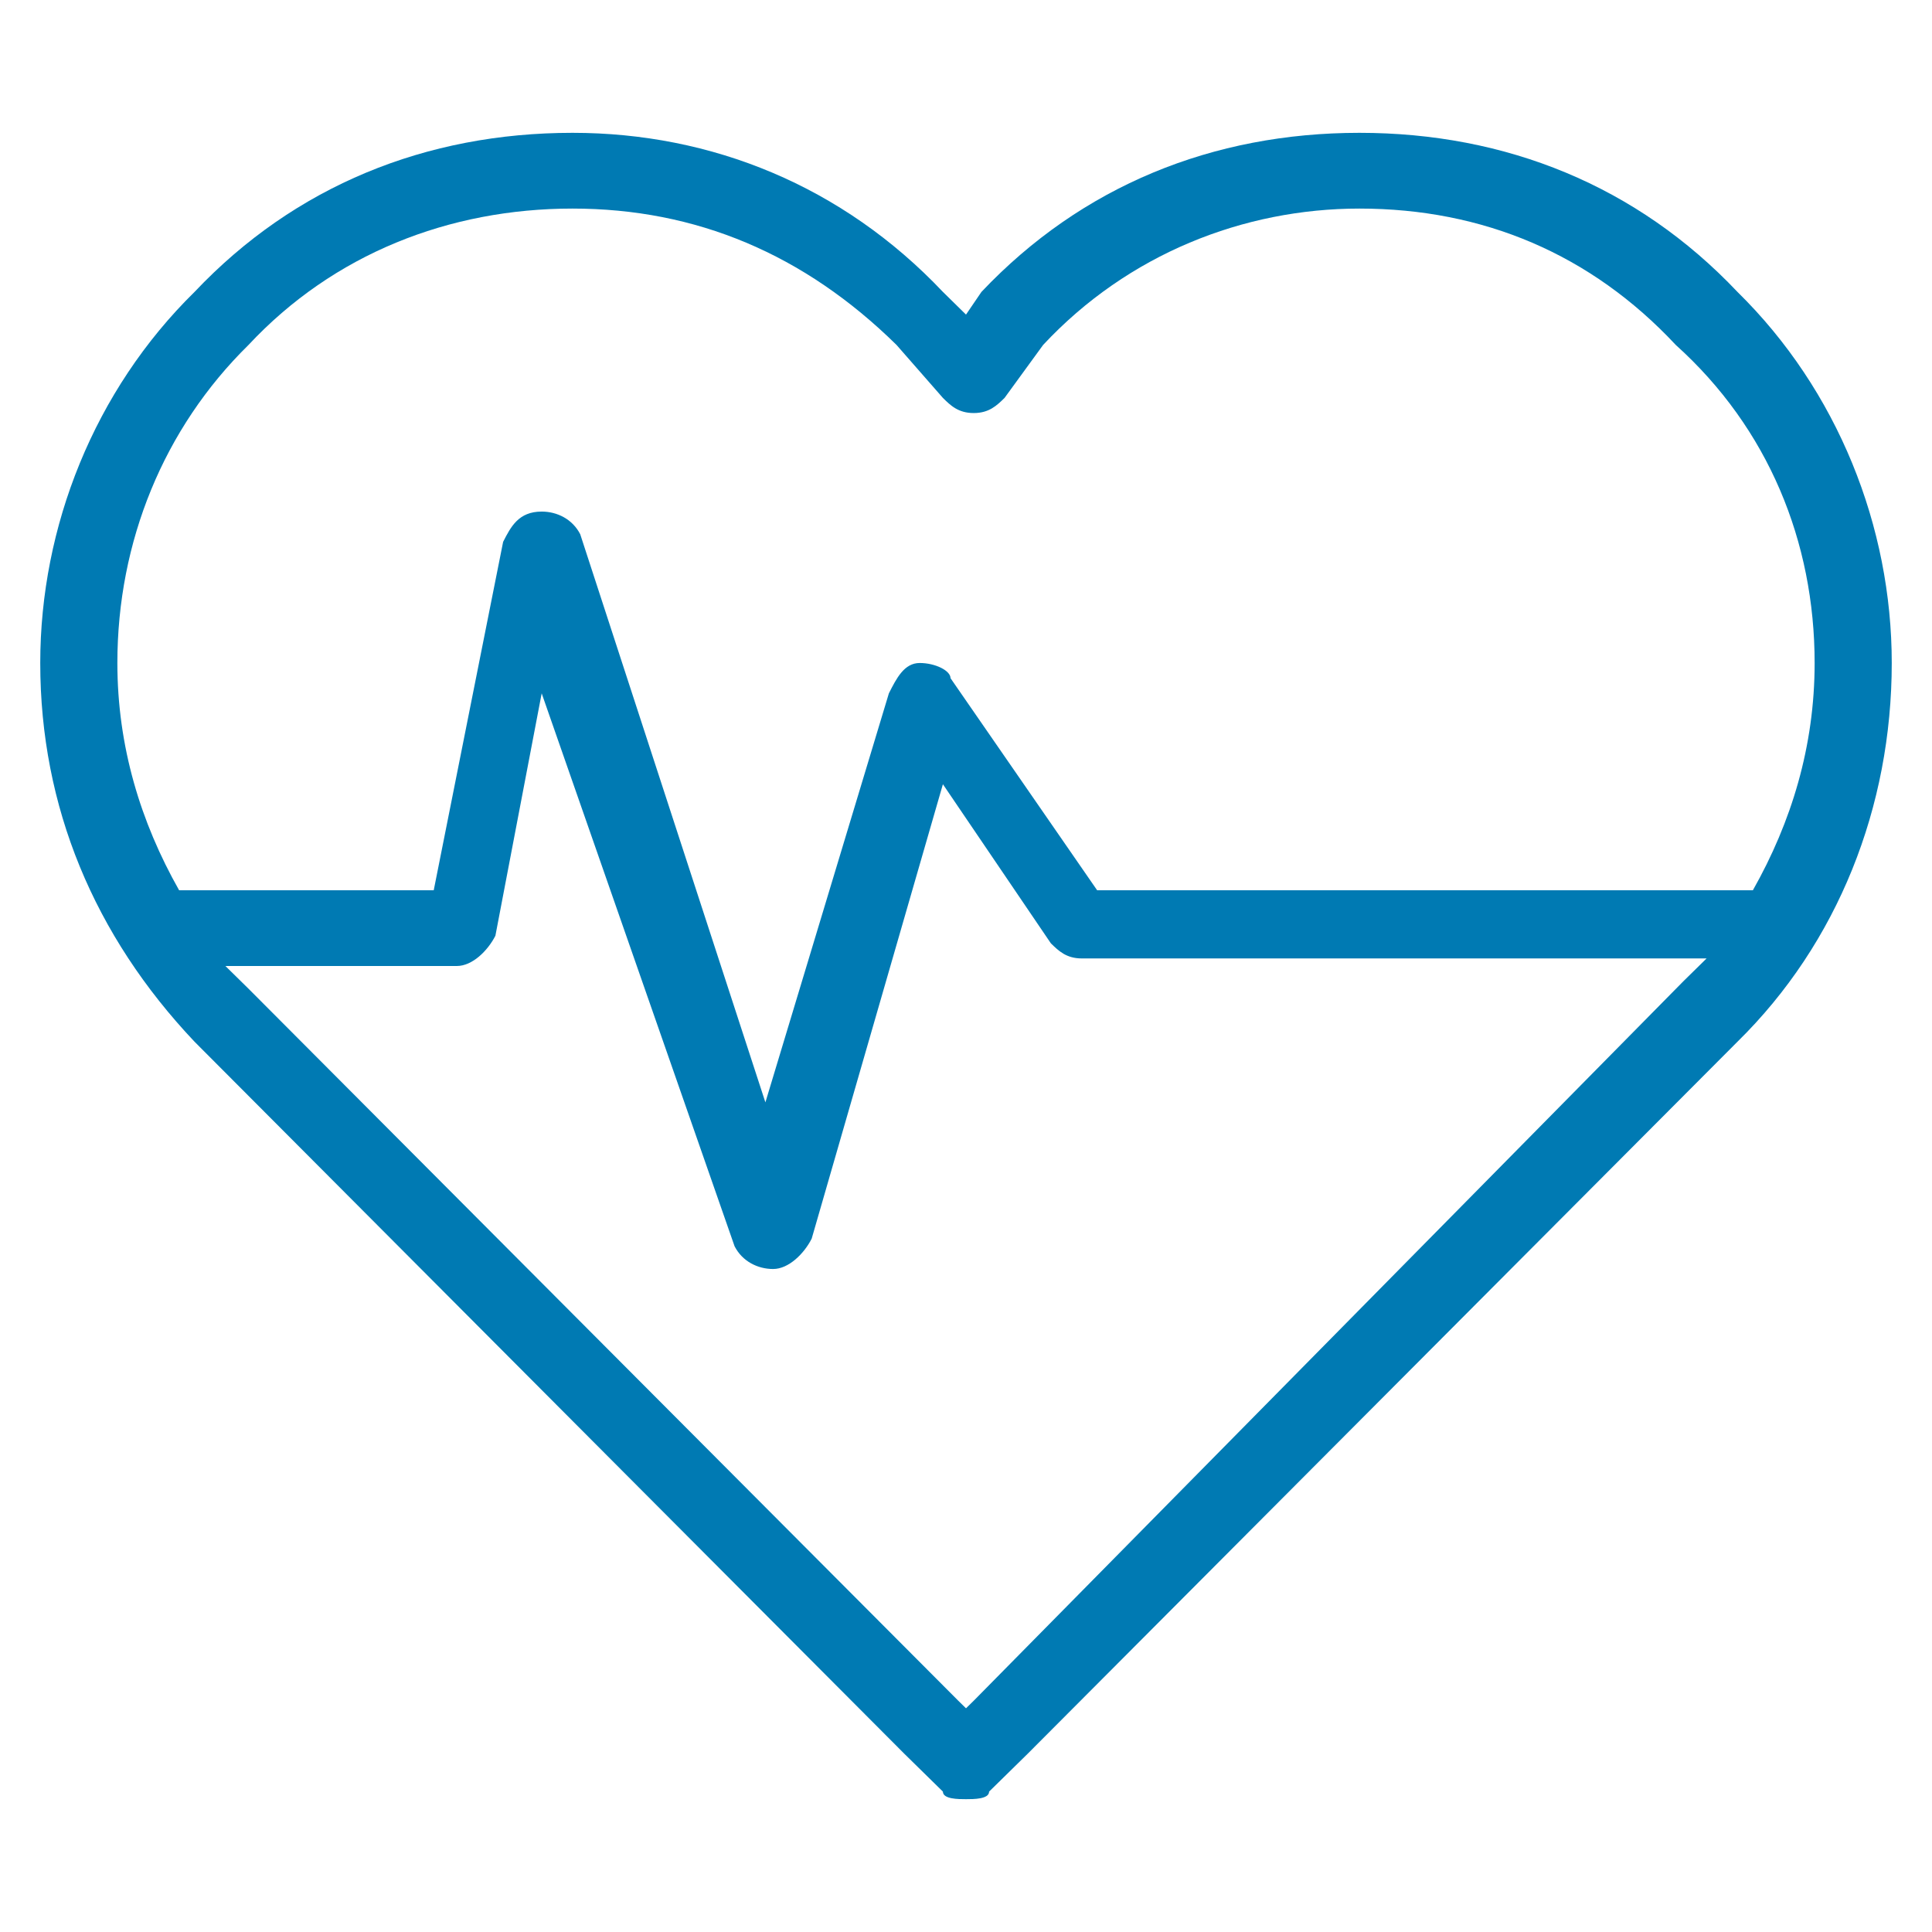 <svg width="24" height="24" viewBox="0 0 24 24" fill="none" xmlns="http://www.w3.org/2000/svg">
<path fill-rule="evenodd" clip-rule="evenodd" d="M21.583 3.626C20.337 2.309 18.708 1.65 16.887 1.65C15.067 1.65 13.438 2.309 12.192 3.626L12 3.908L11.713 3.626C10.467 2.309 8.838 1.65 7.112 1.65C5.292 1.65 3.663 2.309 2.417 3.626C1.171 4.849 0.5 6.543 0.5 8.236C0.5 10.024 1.171 11.624 2.417 12.941L11.233 21.785C11.329 21.88 11.713 22.256 11.713 22.256C11.713 22.35 11.904 22.35 12 22.35C12.096 22.35 12.287 22.35 12.287 22.256C12.287 22.256 12.575 21.974 12.767 21.785L21.583 12.941C22.829 11.718 23.5 10.024 23.5 8.236C23.5 6.543 22.829 4.849 21.583 3.626ZM3.087 4.285C4.142 3.155 5.579 2.591 7.112 2.591C8.646 2.591 9.988 3.155 11.137 4.285L11.713 4.943C11.808 5.037 11.904 5.131 12.096 5.131C12.287 5.131 12.383 5.037 12.479 4.943L12.958 4.285C14.012 3.155 15.45 2.591 16.887 2.591C18.421 2.591 19.762 3.155 20.817 4.285C21.967 5.32 22.542 6.731 22.542 8.236C22.542 9.271 22.254 10.212 21.775 11.059H13.629L11.808 8.425C11.808 8.33 11.617 8.236 11.425 8.236C11.233 8.236 11.137 8.425 11.042 8.613L9.508 13.694L7.208 6.637C7.112 6.449 6.921 6.355 6.729 6.355C6.442 6.355 6.346 6.543 6.25 6.731L5.388 11.059H2.225C1.746 10.212 1.458 9.271 1.458 8.236C1.458 6.731 2.033 5.32 3.087 4.285ZM12.096 21.127L12 21.221L11.904 21.127L3.087 12.282C2.992 12.188 2.896 12.094 2.8 12H5.675C5.867 12 6.058 11.812 6.154 11.624L6.729 8.613L9.125 15.481C9.221 15.669 9.412 15.764 9.604 15.764V15.764C9.796 15.764 9.988 15.575 10.083 15.387L11.713 9.742L13.054 11.718C13.15 11.812 13.246 11.906 13.438 11.906H21.2C21.104 12 21.008 12.094 20.913 12.188L12.096 21.127Z" fill="#007ab3"/>
<mask id="mask0_5532_14096" style="mask-type:luminance" maskUnits="userSpaceOnUse" x="0" y="1" width="24" height="22">
<path fill-rule="evenodd" clip-rule="evenodd" d="M21.583 3.626C20.337 2.309 18.708 1.65 16.887 1.65C15.067 1.65 13.438 2.309 12.192 3.626L12 3.908L11.713 3.626C10.467 2.309 8.838 1.65 7.112 1.65C5.292 1.65 3.663 2.309 2.417 3.626C1.171 4.849 0.5 6.543 0.5 8.236C0.5 10.024 1.171 11.624 2.417 12.941L11.233 21.785C11.329 21.88 11.713 22.256 11.713 22.256C11.713 22.35 11.904 22.35 12 22.35C12.096 22.35 12.287 22.35 12.287 22.256C12.287 22.256 12.575 21.974 12.767 21.785L21.583 12.941C22.829 11.718 23.5 10.024 23.5 8.236C23.5 6.543 22.829 4.849 21.583 3.626ZM3.087 4.285C4.142 3.155 5.579 2.591 7.112 2.591C8.646 2.591 9.988 3.155 11.137 4.285L11.713 4.943C11.808 5.037 11.904 5.131 12.096 5.131C12.287 5.131 12.383 5.037 12.479 4.943L12.958 4.285C14.012 3.155 15.45 2.591 16.887 2.591C18.421 2.591 19.762 3.155 20.817 4.285C21.967 5.32 22.542 6.731 22.542 8.236C22.542 9.271 22.254 10.212 21.775 11.059H13.629L11.808 8.425C11.808 8.33 11.617 8.236 11.425 8.236C11.233 8.236 11.137 8.425 11.042 8.613L9.508 13.694L7.208 6.637C7.112 6.449 6.921 6.355 6.729 6.355C6.442 6.355 6.346 6.543 6.25 6.731L5.388 11.059H2.225C1.746 10.212 1.458 9.271 1.458 8.236C1.458 6.731 2.033 5.32 3.087 4.285ZM12.096 21.127L12 21.221L11.904 21.127L3.087 12.282C2.992 12.188 2.896 12.094 2.8 12H5.675C5.867 12 6.058 11.812 6.154 11.624L6.729 8.613L9.125 15.481C9.221 15.669 9.412 15.764 9.604 15.764V15.764C9.796 15.764 9.988 15.575 10.083 15.387L11.713 9.742L13.054 11.718C13.15 11.812 13.246 11.906 13.438 11.906H21.2C21.104 12 21.008 12.094 20.913 12.188L12.096 21.127Z" fill="white"/>
</mask>
<g mask="url(#mask0_5532_14096)">
</g>
</svg>
